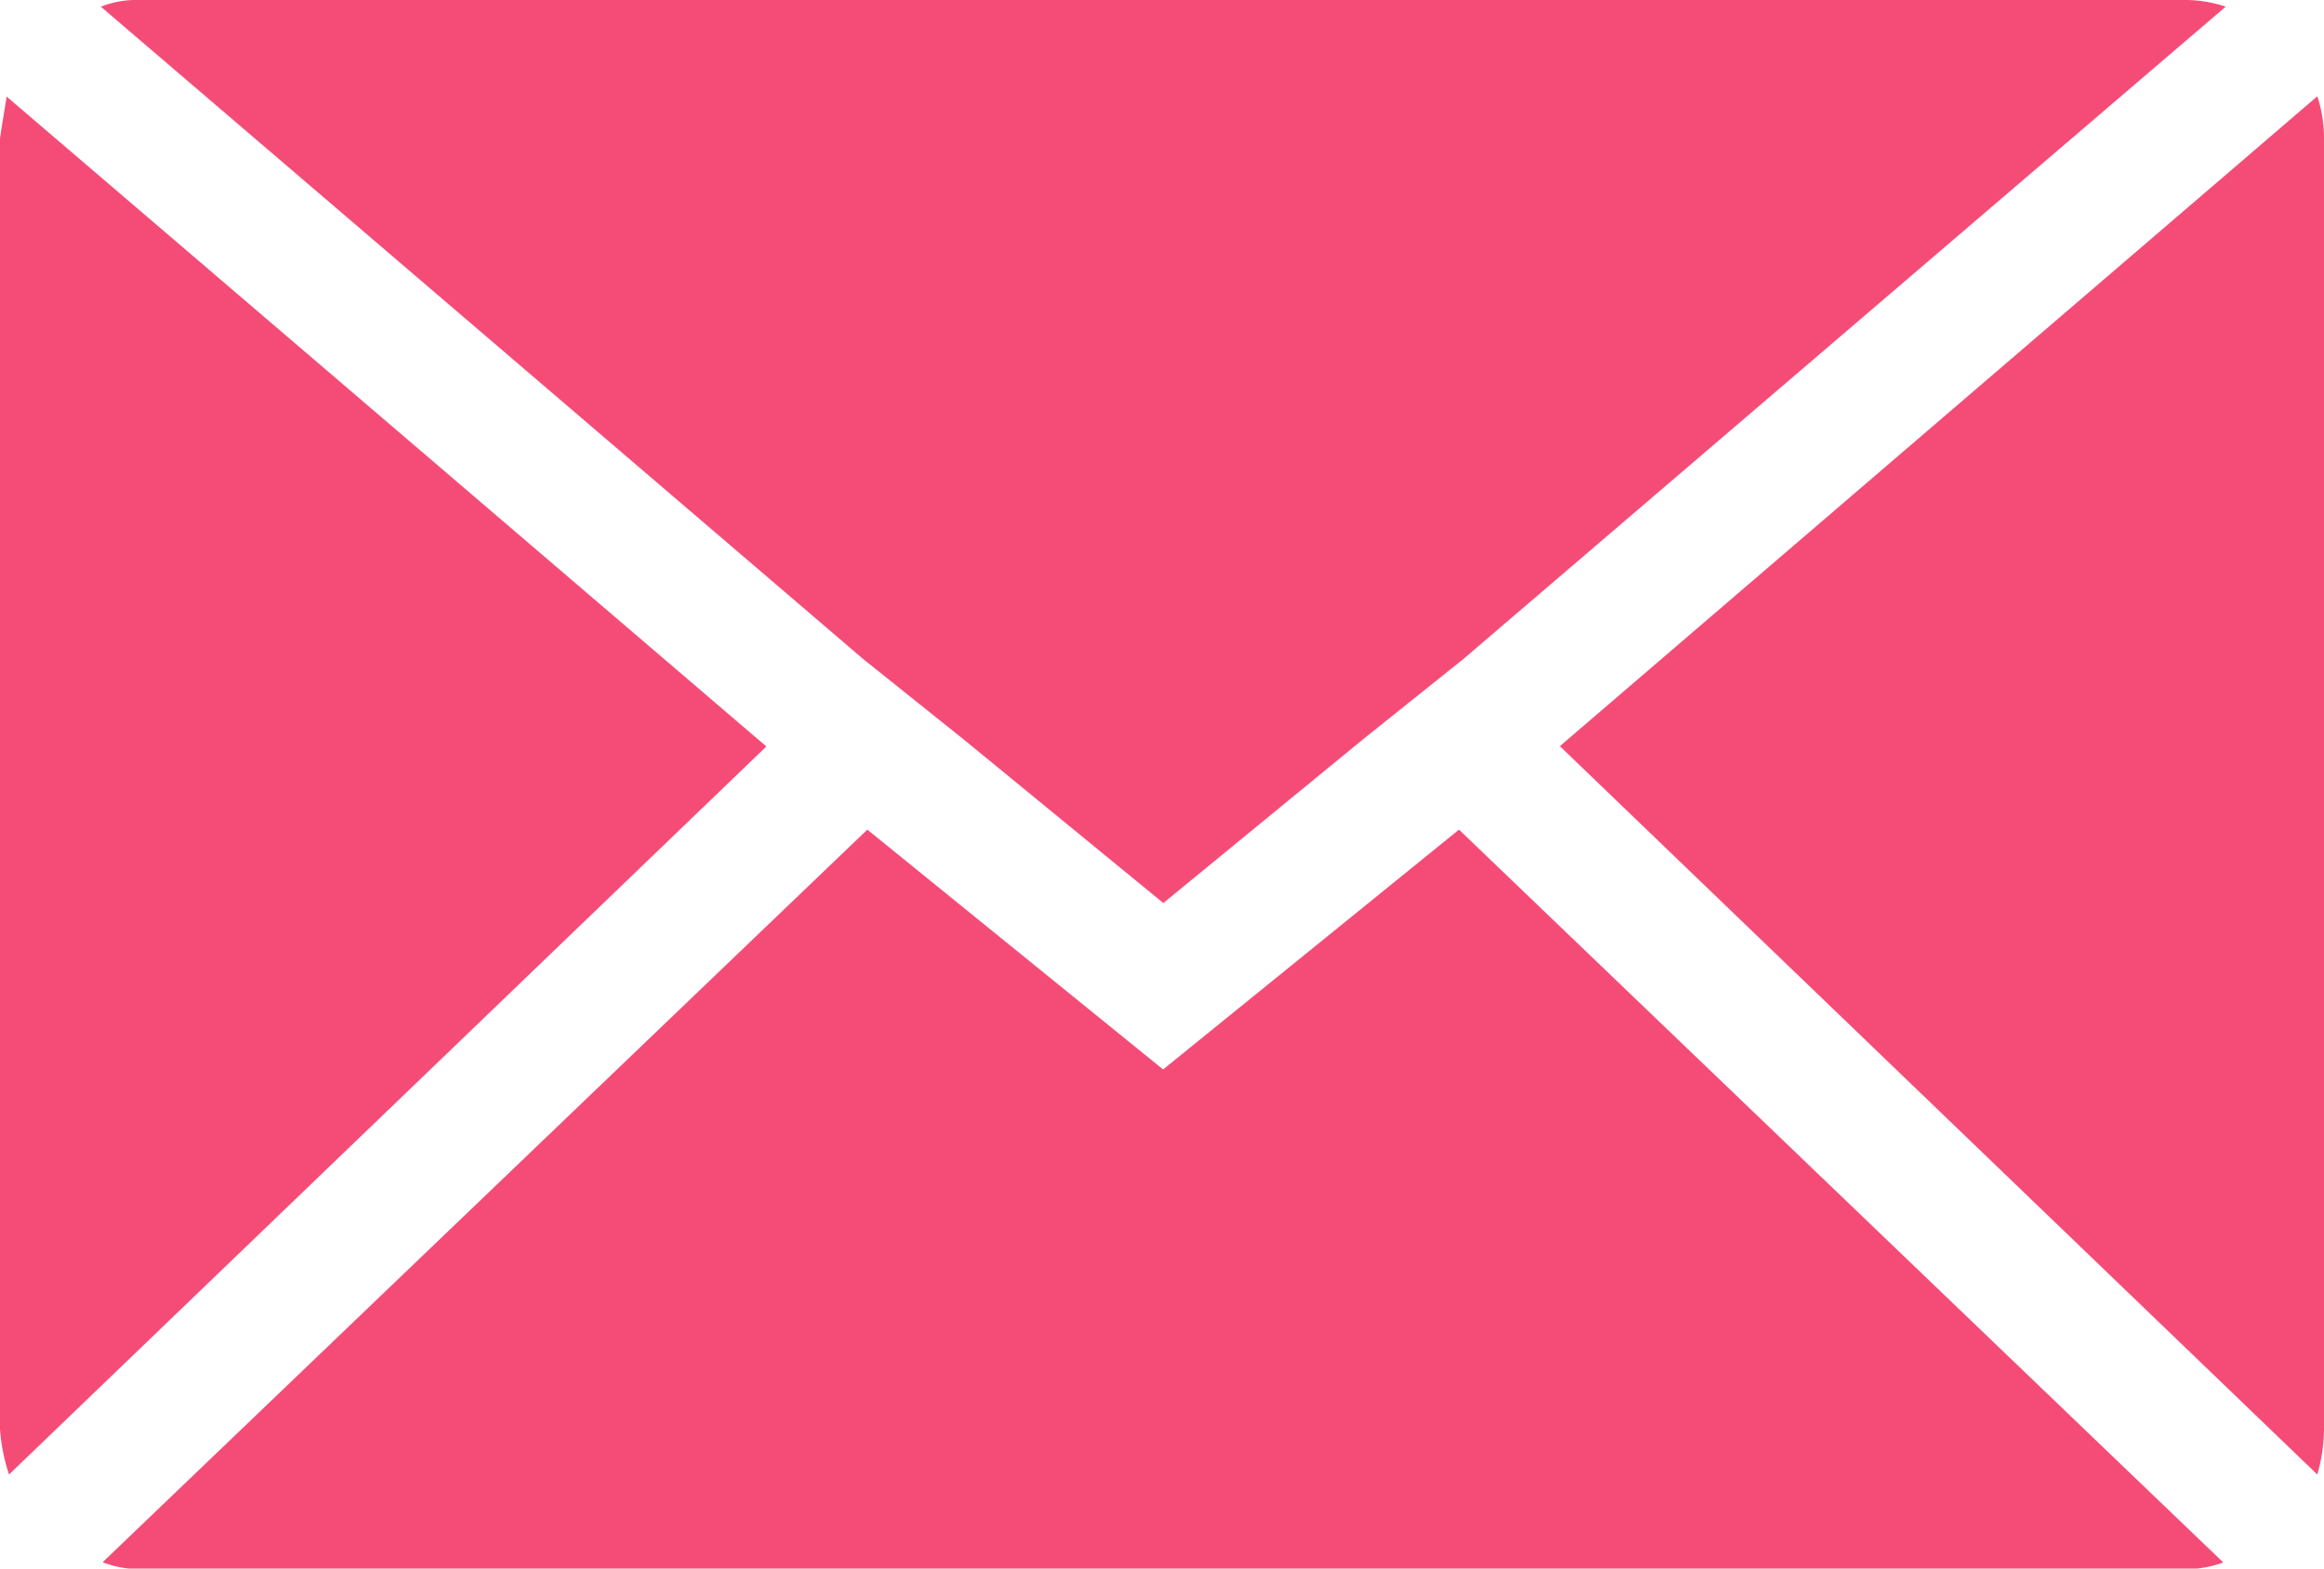 <svg xmlns="http://www.w3.org/2000/svg" width="21.937" height="14.808" viewBox="0 0 21.937 14.808">
  <path id="email-icon" d="M.072,17.565V5.38q0-.021.063-.4l7.171,6.135L.157,17.988a1.793,1.793,0,0,1-.085-.423ZM1.024,4.131a.912.912,0,0,1,.36-.063H20.7a1.2,1.2,0,0,1,.381.063l-7.193,6.156-.952.762-1.883,1.544L9.169,11.049l-.952-.762Zm.021,14.681L8.259,11.9l2.792,2.264L13.844,11.9l7.214,6.918a1.016,1.016,0,0,1-.36.063H1.384a.958.958,0,0,1-.338-.063Zm13.751-7.7,7.15-6.135a1.263,1.263,0,0,1,.063.4V17.565a1.621,1.621,0,0,1-.063.423Z" transform="translate(-0.072 -4.068)" fill="#f54c77"/>
</svg>
